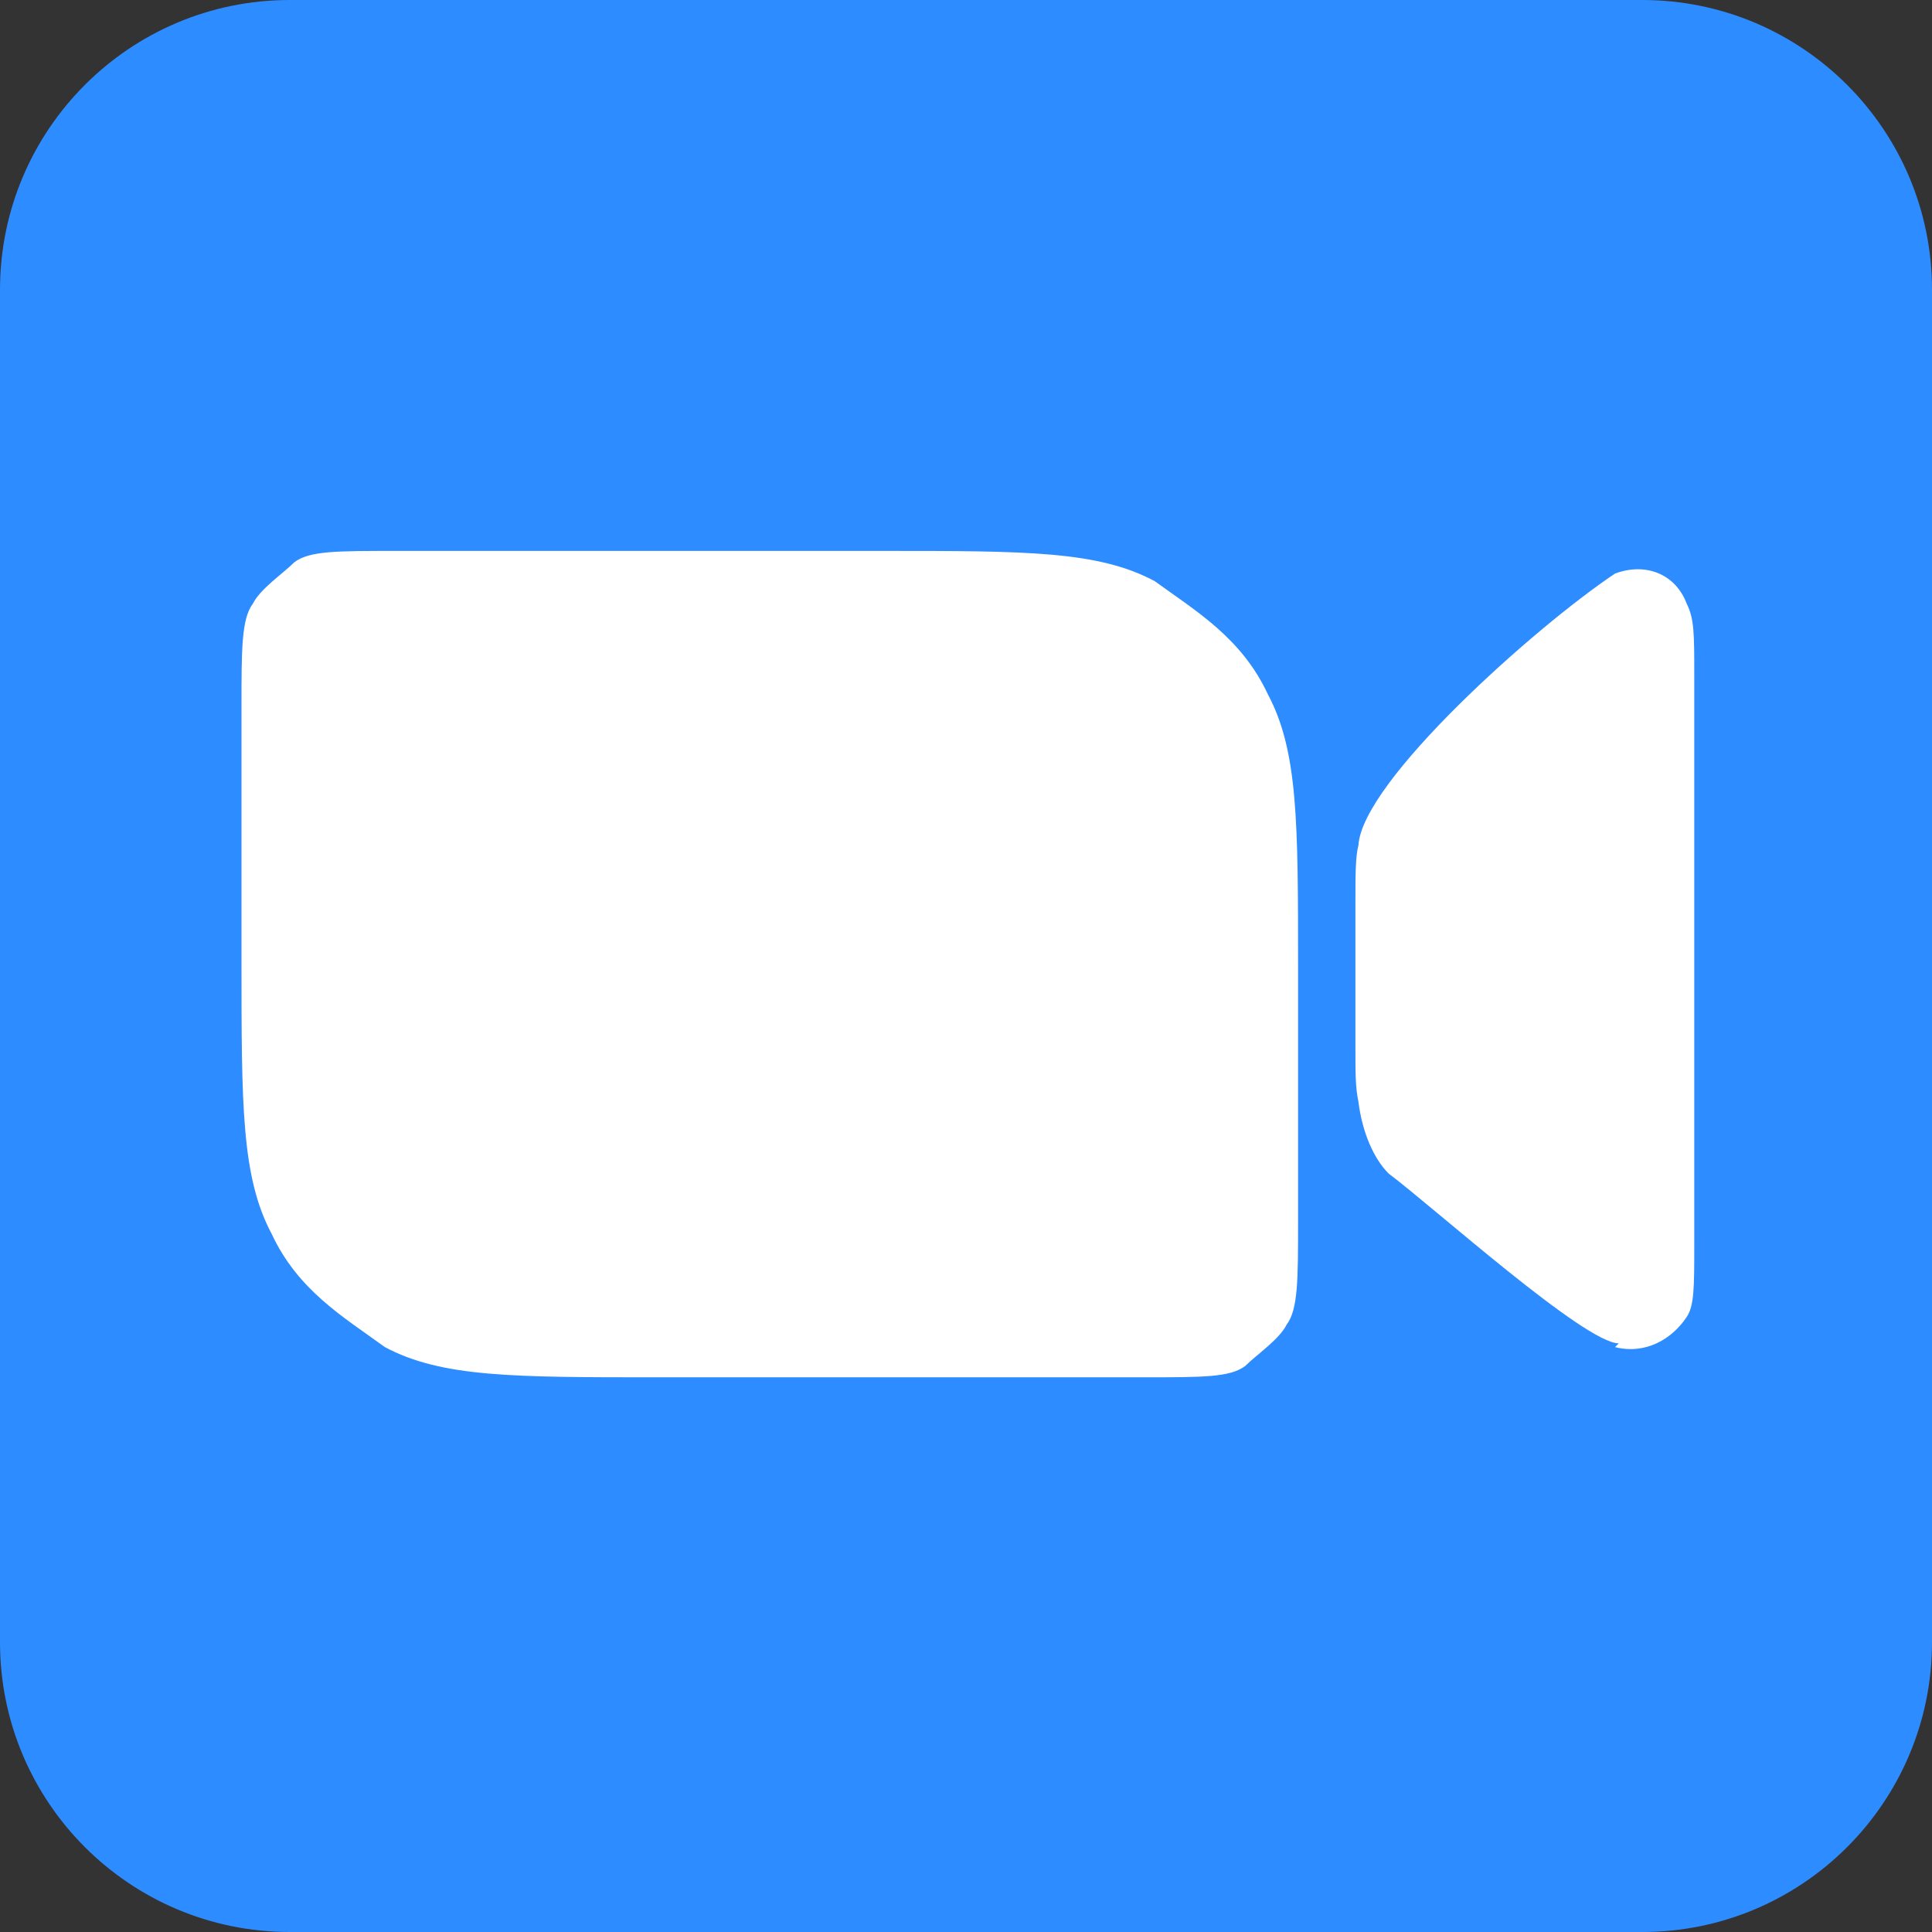 <?xml version="1.0" encoding="UTF-8"?> <svg xmlns="http://www.w3.org/2000/svg" width="80" height="80" viewBox="0 0 80 80" fill="none"><rect x="0" y="0" width="80" height="80" fill="#333333" stroke="none"/><g clip-path="url(#clip0_245_74)"><path d="M68 0H12C5.373 0 0 5.373 0 12V68C0 74.627 5.373 80 12 80H68C74.627 80 80 74.627 80 68V12C80 5.373 74.627 0 68 0Z" fill="#2D8CFF"></path><path d="M66.875 55.781C68.125 56.094 69.219 55.469 69.844 54.531C70.156 54.062 70.156 53.281 70.156 51.562V27.969C70.156 26.25 70.156 25.625 69.844 25C69.375 23.75 68.125 23.281 66.875 23.75C63.594 25.938 56.406 32.344 56.25 35C56.125 35.469 56.125 36.25 56.125 37.344V43.281C56.125 44.531 56.125 45 56.25 45.625C56.406 46.875 56.875 47.969 57.5 48.594C59.375 50 65.625 55.625 67.031 55.625L66.875 55.781ZM10 29.219C10 26.875 10 25.625 10.469 25C10.781 24.375 11.719 23.75 12.188 23.281C12.812 22.812 13.906 22.812 16.406 22.812H36.562C42.5 22.812 45.469 22.812 47.812 24.062C49.531 25.312 51.406 26.406 52.5 28.75C53.75 31.094 53.75 34.062 53.75 40V50.625C53.75 52.969 53.75 54.219 53.281 54.844C52.969 55.469 52.031 56.094 51.562 56.562C50.938 57.031 49.844 57.031 47.344 57.031H27.188C21.25 57.031 18.281 57.031 15.938 55.781C14.219 54.531 12.344 53.438 11.25 51.094C10 48.75 10 45.781 10 39.844V29.219Z" fill="white"></path></g><defs><clipPath id="clip0_245_74"><rect width="80" height="80" fill="white"></rect></clipPath></defs></svg> 